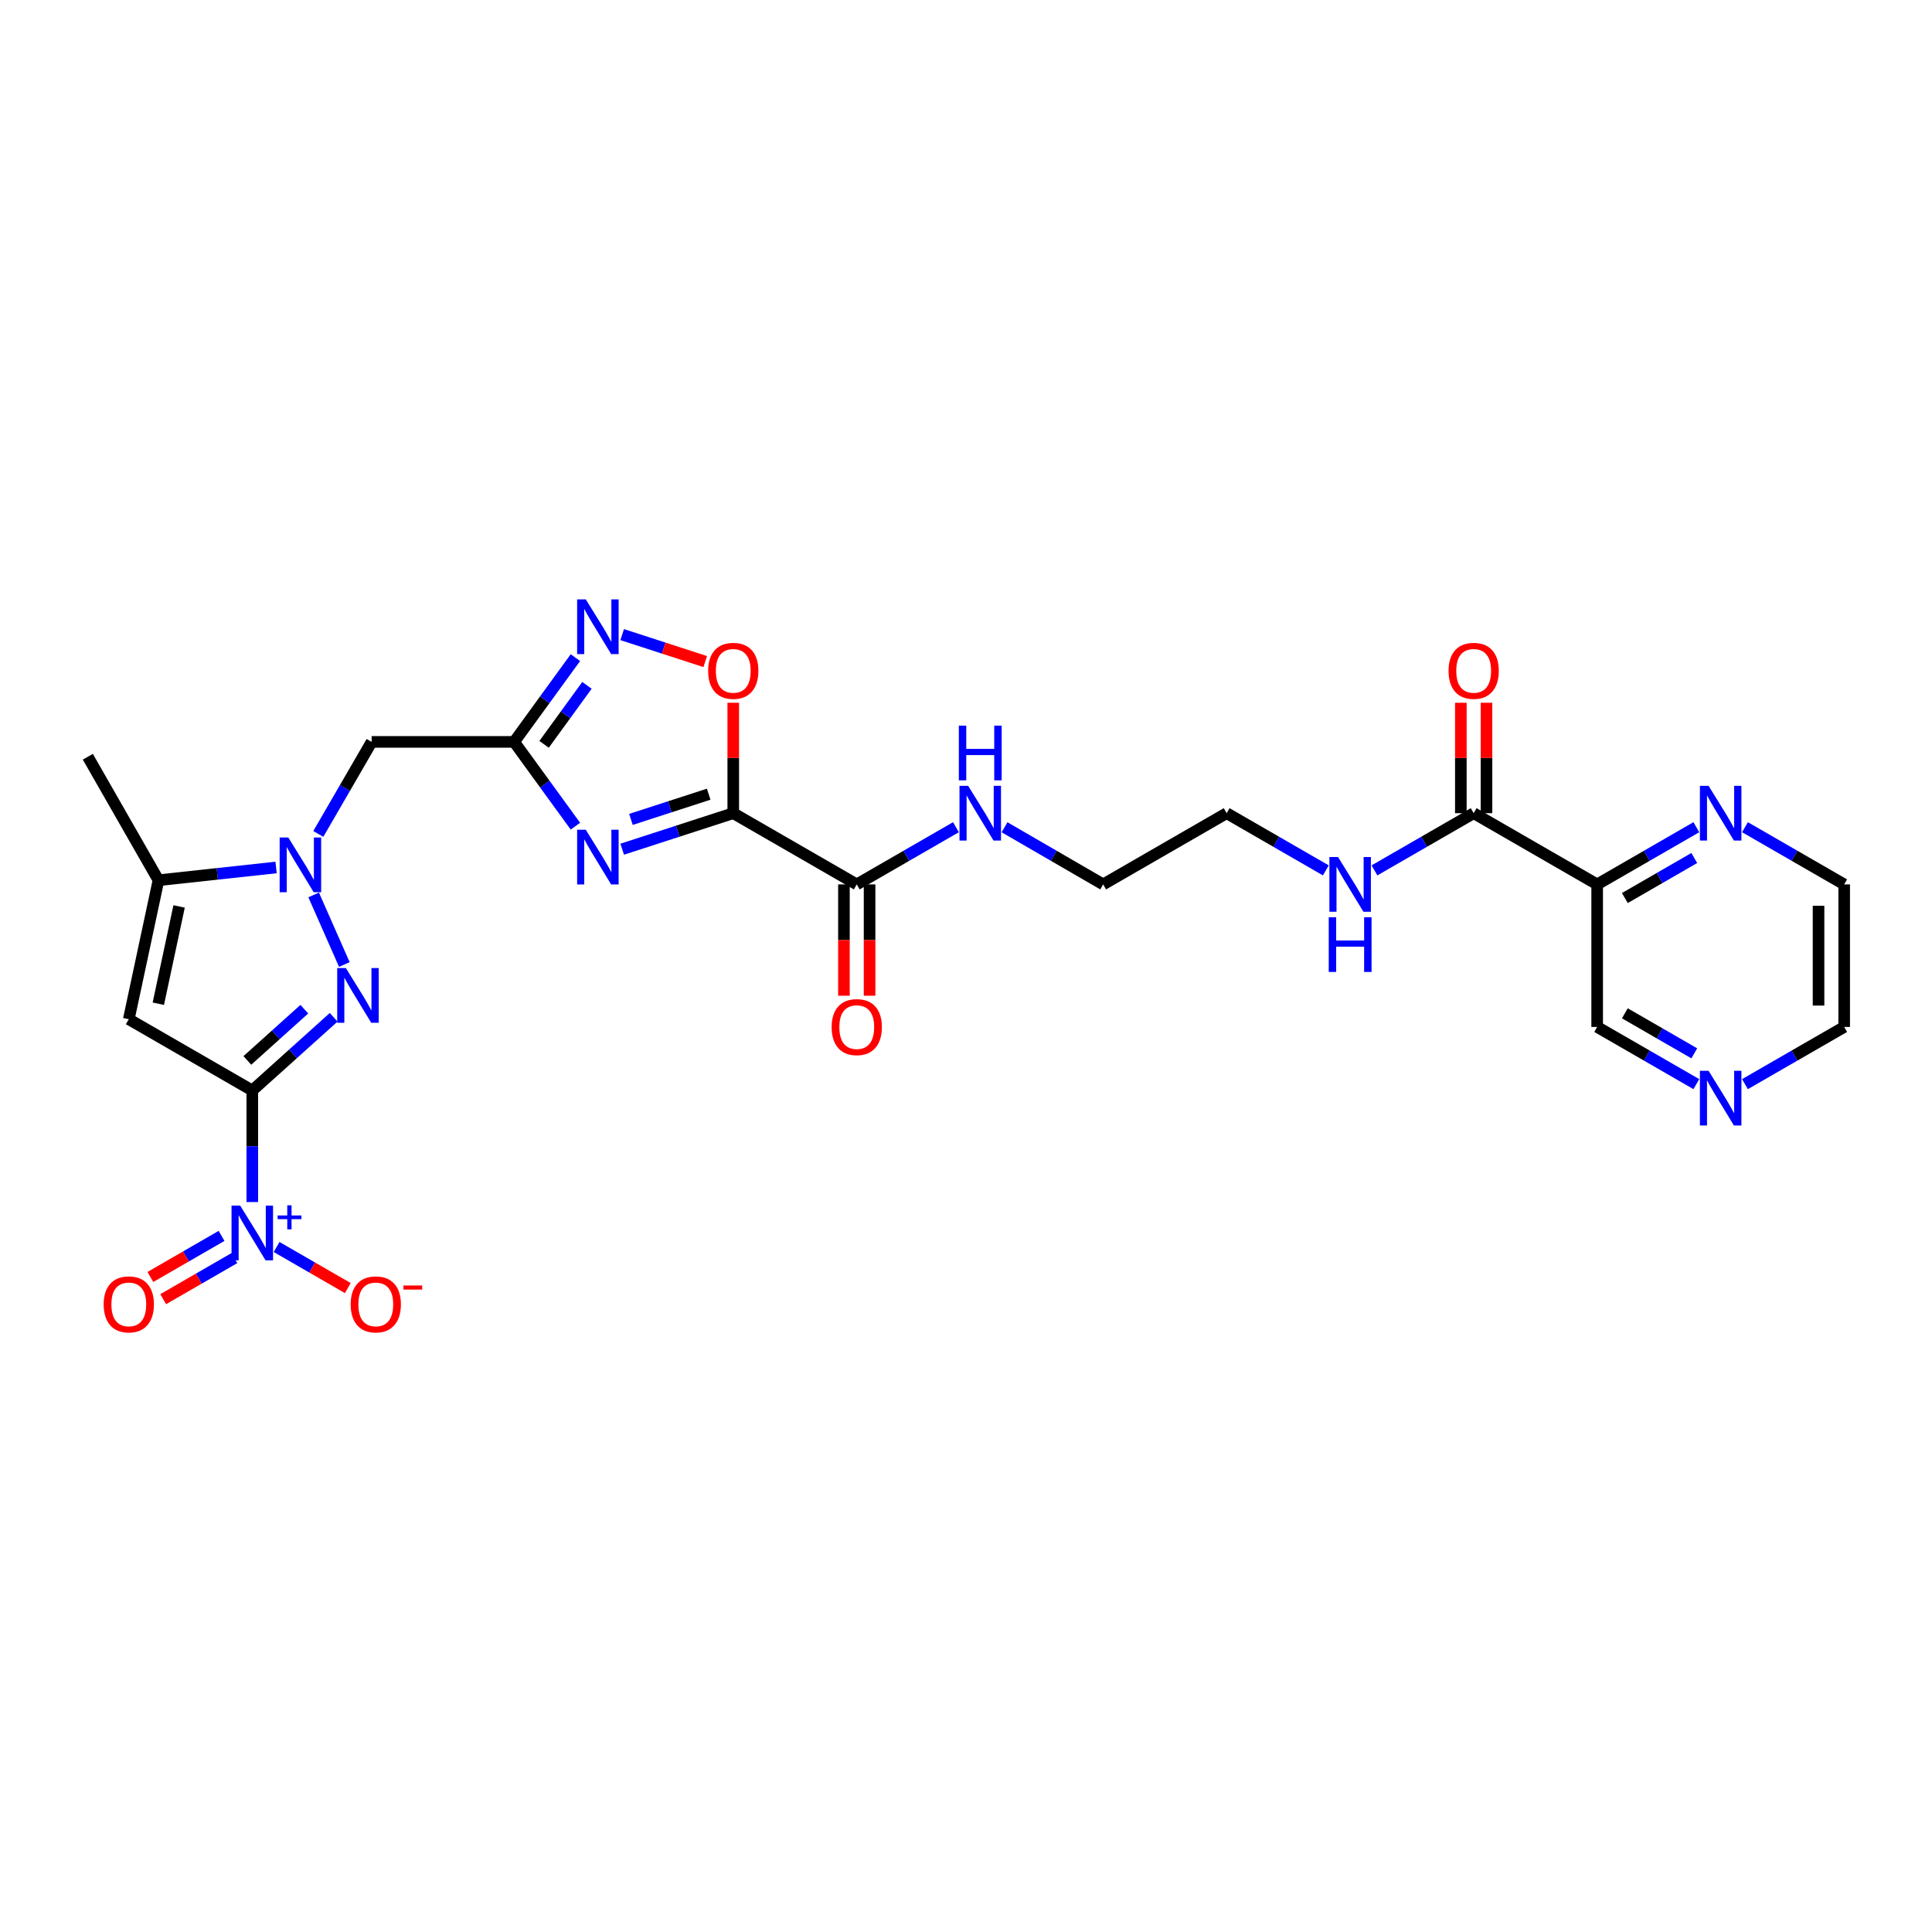 <?xml version='1.0' encoding='iso-8859-1'?>
<svg version='1.1' baseProfile='full'
              xmlns='http://www.w3.org/2000/svg'
                      xmlns:rdkit='http://www.rdkit.org/xml'
                      xmlns:xlink='http://www.w3.org/1999/xlink'
                  xml:space='preserve'
width='1000px' height='1000px' viewBox='0 0 1000 1000'>
<!-- END OF HEADER -->
<rect style='opacity:1.0;fill:#FFFFFF;stroke:none' width='1000' height='1000' x='0' y='0'> </rect>
<path class='bond-0' d='M 130.584,564.43 L 151.645,545.489' style='fill:none;fill-rule:evenodd;stroke:#000000;stroke-width:6px;stroke-linecap:butt;stroke-linejoin:miter;stroke-opacity:1' />
<path class='bond-0' d='M 151.645,545.489 L 172.707,526.548' style='fill:none;fill-rule:evenodd;stroke:#0000FF;stroke-width:6px;stroke-linecap:butt;stroke-linejoin:miter;stroke-opacity:1' />
<path class='bond-0' d='M 128.026,548.878 L 142.77,535.619' style='fill:none;fill-rule:evenodd;stroke:#000000;stroke-width:6px;stroke-linecap:butt;stroke-linejoin:miter;stroke-opacity:1' />
<path class='bond-0' d='M 142.77,535.619 L 157.513,522.36' style='fill:none;fill-rule:evenodd;stroke:#0000FF;stroke-width:6px;stroke-linecap:butt;stroke-linejoin:miter;stroke-opacity:1' />
<path class='bond-4' d='M 130.584,564.43 L 66.663,527.543' style='fill:none;fill-rule:evenodd;stroke:#000000;stroke-width:6px;stroke-linecap:butt;stroke-linejoin:miter;stroke-opacity:1' />
<path class='bond-5' d='M 130.584,564.43 L 130.584,593.303' style='fill:none;fill-rule:evenodd;stroke:#000000;stroke-width:6px;stroke-linecap:butt;stroke-linejoin:miter;stroke-opacity:1' />
<path class='bond-5' d='M 130.584,593.303 L 130.584,622.176' style='fill:none;fill-rule:evenodd;stroke:#0000FF;stroke-width:6px;stroke-linecap:butt;stroke-linejoin:miter;stroke-opacity:1' />
<path class='bond-2' d='M 178.229,499.229 L 162.351,463.212' style='fill:none;fill-rule:evenodd;stroke:#0000FF;stroke-width:6px;stroke-linecap:butt;stroke-linejoin:miter;stroke-opacity:1' />
<path class='bond-1' d='M 379.533,420.903 L 350.789,430.227' style='fill:none;fill-rule:evenodd;stroke:#000000;stroke-width:6px;stroke-linecap:butt;stroke-linejoin:miter;stroke-opacity:1' />
<path class='bond-1' d='M 350.789,430.227 L 322.044,439.55' style='fill:none;fill-rule:evenodd;stroke:#0000FF;stroke-width:6px;stroke-linecap:butt;stroke-linejoin:miter;stroke-opacity:1' />
<path class='bond-1' d='M 366.814,411.074 L 346.693,417.6' style='fill:none;fill-rule:evenodd;stroke:#000000;stroke-width:6px;stroke-linecap:butt;stroke-linejoin:miter;stroke-opacity:1' />
<path class='bond-1' d='M 346.693,417.6 L 326.572,424.127' style='fill:none;fill-rule:evenodd;stroke:#0000FF;stroke-width:6px;stroke-linecap:butt;stroke-linejoin:miter;stroke-opacity:1' />
<path class='bond-11' d='M 379.533,420.903 L 443.454,457.767' style='fill:none;fill-rule:evenodd;stroke:#000000;stroke-width:6px;stroke-linecap:butt;stroke-linejoin:miter;stroke-opacity:1' />
<path class='bond-29' d='M 379.533,420.903 L 379.533,392.326' style='fill:none;fill-rule:evenodd;stroke:#000000;stroke-width:6px;stroke-linecap:butt;stroke-linejoin:miter;stroke-opacity:1' />
<path class='bond-29' d='M 379.533,392.326 L 379.533,363.749' style='fill:none;fill-rule:evenodd;stroke:#FF0000;stroke-width:6px;stroke-linecap:butt;stroke-linejoin:miter;stroke-opacity:1' />
<path class='bond-9' d='M 164.756,431.644 L 178.557,407.823' style='fill:none;fill-rule:evenodd;stroke:#0000FF;stroke-width:6px;stroke-linecap:butt;stroke-linejoin:miter;stroke-opacity:1' />
<path class='bond-9' d='M 178.557,407.823 L 192.358,384.002' style='fill:none;fill-rule:evenodd;stroke:#000000;stroke-width:6px;stroke-linecap:butt;stroke-linejoin:miter;stroke-opacity:1' />
<path class='bond-28' d='M 142.9,449.007 L 112.465,452.307' style='fill:none;fill-rule:evenodd;stroke:#0000FF;stroke-width:6px;stroke-linecap:butt;stroke-linejoin:miter;stroke-opacity:1' />
<path class='bond-28' d='M 112.465,452.307 L 82.031,455.607' style='fill:none;fill-rule:evenodd;stroke:#000000;stroke-width:6px;stroke-linecap:butt;stroke-linejoin:miter;stroke-opacity:1' />
<path class='bond-3' d='M 297.831,427.628 L 281.977,405.815' style='fill:none;fill-rule:evenodd;stroke:#0000FF;stroke-width:6px;stroke-linecap:butt;stroke-linejoin:miter;stroke-opacity:1' />
<path class='bond-3' d='M 281.977,405.815 L 266.124,384.002' style='fill:none;fill-rule:evenodd;stroke:#000000;stroke-width:6px;stroke-linecap:butt;stroke-linejoin:miter;stroke-opacity:1' />
<path class='bond-7' d='M 66.663,527.543 L 82.031,455.607' style='fill:none;fill-rule:evenodd;stroke:#000000;stroke-width:6px;stroke-linecap:butt;stroke-linejoin:miter;stroke-opacity:1' />
<path class='bond-7' d='M 81.949,519.526 L 92.707,469.17' style='fill:none;fill-rule:evenodd;stroke:#000000;stroke-width:6px;stroke-linecap:butt;stroke-linejoin:miter;stroke-opacity:1' />
<path class='bond-14' d='M 143.169,645.442 L 161.596,656.076' style='fill:none;fill-rule:evenodd;stroke:#0000FF;stroke-width:6px;stroke-linecap:butt;stroke-linejoin:miter;stroke-opacity:1' />
<path class='bond-14' d='M 161.596,656.076 L 180.022,666.709' style='fill:none;fill-rule:evenodd;stroke:#FF0000;stroke-width:6px;stroke-linecap:butt;stroke-linejoin:miter;stroke-opacity:1' />
<path class='bond-16' d='M 114.681,639.694 L 96.254,650.328' style='fill:none;fill-rule:evenodd;stroke:#0000FF;stroke-width:6px;stroke-linecap:butt;stroke-linejoin:miter;stroke-opacity:1' />
<path class='bond-16' d='M 96.254,650.328 L 77.828,660.961' style='fill:none;fill-rule:evenodd;stroke:#FF0000;stroke-width:6px;stroke-linecap:butt;stroke-linejoin:miter;stroke-opacity:1' />
<path class='bond-16' d='M 121.316,651.191 L 102.889,661.824' style='fill:none;fill-rule:evenodd;stroke:#0000FF;stroke-width:6px;stroke-linecap:butt;stroke-linejoin:miter;stroke-opacity:1' />
<path class='bond-16' d='M 102.889,661.824 L 84.462,672.458' style='fill:none;fill-rule:evenodd;stroke:#FF0000;stroke-width:6px;stroke-linecap:butt;stroke-linejoin:miter;stroke-opacity:1' />
<path class='bond-6' d='M 266.124,384.002 L 192.358,384.002' style='fill:none;fill-rule:evenodd;stroke:#000000;stroke-width:6px;stroke-linecap:butt;stroke-linejoin:miter;stroke-opacity:1' />
<path class='bond-8' d='M 266.124,384.002 L 281.976,362.196' style='fill:none;fill-rule:evenodd;stroke:#000000;stroke-width:6px;stroke-linecap:butt;stroke-linejoin:miter;stroke-opacity:1' />
<path class='bond-8' d='M 281.976,362.196 L 297.829,340.391' style='fill:none;fill-rule:evenodd;stroke:#0000FF;stroke-width:6px;stroke-linecap:butt;stroke-linejoin:miter;stroke-opacity:1' />
<path class='bond-8' d='M 281.616,385.266 L 292.713,370.002' style='fill:none;fill-rule:evenodd;stroke:#000000;stroke-width:6px;stroke-linecap:butt;stroke-linejoin:miter;stroke-opacity:1' />
<path class='bond-8' d='M 292.713,370.002 L 303.809,354.738' style='fill:none;fill-rule:evenodd;stroke:#0000FF;stroke-width:6px;stroke-linecap:butt;stroke-linejoin:miter;stroke-opacity:1' />
<path class='bond-23' d='M 82.031,455.607 L 45.455,391.686' style='fill:none;fill-rule:evenodd;stroke:#000000;stroke-width:6px;stroke-linecap:butt;stroke-linejoin:miter;stroke-opacity:1' />
<path class='bond-10' d='M 322.044,328.474 L 343.533,335.453' style='fill:none;fill-rule:evenodd;stroke:#0000FF;stroke-width:6px;stroke-linecap:butt;stroke-linejoin:miter;stroke-opacity:1' />
<path class='bond-10' d='M 343.533,335.453 L 365.022,342.432' style='fill:none;fill-rule:evenodd;stroke:#FF0000;stroke-width:6px;stroke-linecap:butt;stroke-linejoin:miter;stroke-opacity:1' />
<path class='bond-17' d='M 436.817,457.767 L 436.817,486.575' style='fill:none;fill-rule:evenodd;stroke:#000000;stroke-width:6px;stroke-linecap:butt;stroke-linejoin:miter;stroke-opacity:1' />
<path class='bond-17' d='M 436.817,486.575 L 436.817,515.383' style='fill:none;fill-rule:evenodd;stroke:#FF0000;stroke-width:6px;stroke-linecap:butt;stroke-linejoin:miter;stroke-opacity:1' />
<path class='bond-17' d='M 450.091,457.767 L 450.091,486.575' style='fill:none;fill-rule:evenodd;stroke:#000000;stroke-width:6px;stroke-linecap:butt;stroke-linejoin:miter;stroke-opacity:1' />
<path class='bond-17' d='M 450.091,486.575 L 450.091,515.383' style='fill:none;fill-rule:evenodd;stroke:#FF0000;stroke-width:6px;stroke-linecap:butt;stroke-linejoin:miter;stroke-opacity:1' />
<path class='bond-20' d='M 443.454,457.767 L 469.122,442.964' style='fill:none;fill-rule:evenodd;stroke:#000000;stroke-width:6px;stroke-linecap:butt;stroke-linejoin:miter;stroke-opacity:1' />
<path class='bond-20' d='M 469.122,442.964 L 494.79,428.161' style='fill:none;fill-rule:evenodd;stroke:#0000FF;stroke-width:6px;stroke-linecap:butt;stroke-linejoin:miter;stroke-opacity:1' />
<path class='bond-12' d='M 826.69,457.767 L 762.769,420.903' style='fill:none;fill-rule:evenodd;stroke:#000000;stroke-width:6px;stroke-linecap:butt;stroke-linejoin:miter;stroke-opacity:1' />
<path class='bond-15' d='M 826.69,457.767 L 852.357,442.964' style='fill:none;fill-rule:evenodd;stroke:#000000;stroke-width:6px;stroke-linecap:butt;stroke-linejoin:miter;stroke-opacity:1' />
<path class='bond-15' d='M 852.357,442.964 L 878.025,428.161' style='fill:none;fill-rule:evenodd;stroke:#0000FF;stroke-width:6px;stroke-linecap:butt;stroke-linejoin:miter;stroke-opacity:1' />
<path class='bond-15' d='M 841.021,464.825 L 858.989,454.463' style='fill:none;fill-rule:evenodd;stroke:#000000;stroke-width:6px;stroke-linecap:butt;stroke-linejoin:miter;stroke-opacity:1' />
<path class='bond-15' d='M 858.989,454.463 L 876.956,444.101' style='fill:none;fill-rule:evenodd;stroke:#0000FF;stroke-width:6px;stroke-linecap:butt;stroke-linejoin:miter;stroke-opacity:1' />
<path class='bond-22' d='M 826.69,457.767 L 826.69,531.547' style='fill:none;fill-rule:evenodd;stroke:#000000;stroke-width:6px;stroke-linecap:butt;stroke-linejoin:miter;stroke-opacity:1' />
<path class='bond-13' d='M 762.769,420.903 L 737.094,435.707' style='fill:none;fill-rule:evenodd;stroke:#000000;stroke-width:6px;stroke-linecap:butt;stroke-linejoin:miter;stroke-opacity:1' />
<path class='bond-13' d='M 737.094,435.707 L 711.419,450.511' style='fill:none;fill-rule:evenodd;stroke:#0000FF;stroke-width:6px;stroke-linecap:butt;stroke-linejoin:miter;stroke-opacity:1' />
<path class='bond-18' d='M 769.406,420.903 L 769.406,392.326' style='fill:none;fill-rule:evenodd;stroke:#000000;stroke-width:6px;stroke-linecap:butt;stroke-linejoin:miter;stroke-opacity:1' />
<path class='bond-18' d='M 769.406,392.326 L 769.406,363.749' style='fill:none;fill-rule:evenodd;stroke:#FF0000;stroke-width:6px;stroke-linecap:butt;stroke-linejoin:miter;stroke-opacity:1' />
<path class='bond-18' d='M 756.132,420.903 L 756.132,392.326' style='fill:none;fill-rule:evenodd;stroke:#000000;stroke-width:6px;stroke-linecap:butt;stroke-linejoin:miter;stroke-opacity:1' />
<path class='bond-18' d='M 756.132,392.326 L 756.132,363.749' style='fill:none;fill-rule:evenodd;stroke:#FF0000;stroke-width:6px;stroke-linecap:butt;stroke-linejoin:miter;stroke-opacity:1' />
<path class='bond-24' d='M 903.195,428.16 L 928.87,442.963' style='fill:none;fill-rule:evenodd;stroke:#0000FF;stroke-width:6px;stroke-linecap:butt;stroke-linejoin:miter;stroke-opacity:1' />
<path class='bond-24' d='M 928.87,442.963 L 954.545,457.767' style='fill:none;fill-rule:evenodd;stroke:#000000;stroke-width:6px;stroke-linecap:butt;stroke-linejoin:miter;stroke-opacity:1' />
<path class='bond-19' d='M 878.026,561.148 L 852.358,546.348' style='fill:none;fill-rule:evenodd;stroke:#0000FF;stroke-width:6px;stroke-linecap:butt;stroke-linejoin:miter;stroke-opacity:1' />
<path class='bond-19' d='M 852.358,546.348 L 826.69,531.547' style='fill:none;fill-rule:evenodd;stroke:#000000;stroke-width:6px;stroke-linecap:butt;stroke-linejoin:miter;stroke-opacity:1' />
<path class='bond-19' d='M 876.956,545.209 L 858.988,534.849' style='fill:none;fill-rule:evenodd;stroke:#0000FF;stroke-width:6px;stroke-linecap:butt;stroke-linejoin:miter;stroke-opacity:1' />
<path class='bond-19' d='M 858.988,534.849 L 841.02,524.488' style='fill:none;fill-rule:evenodd;stroke:#000000;stroke-width:6px;stroke-linecap:butt;stroke-linejoin:miter;stroke-opacity:1' />
<path class='bond-25' d='M 903.195,561.149 L 928.87,546.348' style='fill:none;fill-rule:evenodd;stroke:#0000FF;stroke-width:6px;stroke-linecap:butt;stroke-linejoin:miter;stroke-opacity:1' />
<path class='bond-25' d='M 928.87,546.348 L 954.545,531.547' style='fill:none;fill-rule:evenodd;stroke:#000000;stroke-width:6px;stroke-linecap:butt;stroke-linejoin:miter;stroke-opacity:1' />
<path class='bond-26' d='M 519.952,428.192 L 545.473,442.98' style='fill:none;fill-rule:evenodd;stroke:#0000FF;stroke-width:6px;stroke-linecap:butt;stroke-linejoin:miter;stroke-opacity:1' />
<path class='bond-26' d='M 545.473,442.98 L 570.993,457.767' style='fill:none;fill-rule:evenodd;stroke:#000000;stroke-width:6px;stroke-linecap:butt;stroke-linejoin:miter;stroke-opacity:1' />
<path class='bond-21' d='M 686.249,450.51 L 660.581,435.706' style='fill:none;fill-rule:evenodd;stroke:#0000FF;stroke-width:6px;stroke-linecap:butt;stroke-linejoin:miter;stroke-opacity:1' />
<path class='bond-21' d='M 660.581,435.706 L 634.913,420.903' style='fill:none;fill-rule:evenodd;stroke:#000000;stroke-width:6px;stroke-linecap:butt;stroke-linejoin:miter;stroke-opacity:1' />
<path class='bond-30' d='M 954.545,457.767 L 954.545,531.547' style='fill:none;fill-rule:evenodd;stroke:#000000;stroke-width:6px;stroke-linecap:butt;stroke-linejoin:miter;stroke-opacity:1' />
<path class='bond-30' d='M 941.272,468.834 L 941.272,520.48' style='fill:none;fill-rule:evenodd;stroke:#000000;stroke-width:6px;stroke-linecap:butt;stroke-linejoin:miter;stroke-opacity:1' />
<path class='bond-27' d='M 570.993,457.767 L 634.913,420.903' style='fill:none;fill-rule:evenodd;stroke:#000000;stroke-width:6px;stroke-linecap:butt;stroke-linejoin:miter;stroke-opacity:1' />
<path  class='atom-1' d='M 179.026 501.075
L 188.306 516.075
Q 189.226 517.555, 190.706 520.235
Q 192.186 522.915, 192.266 523.075
L 192.266 501.075
L 196.026 501.075
L 196.026 529.395
L 192.146 529.395
L 182.186 512.995
Q 181.026 511.075, 179.786 508.875
Q 178.586 506.675, 178.226 505.995
L 178.226 529.395
L 174.546 529.395
L 174.546 501.075
L 179.026 501.075
' fill='#0000FF'/>
<path  class='atom-3' d='M 149.227 433.482
L 158.507 448.482
Q 159.427 449.962, 160.907 452.642
Q 162.387 455.322, 162.467 455.482
L 162.467 433.482
L 166.227 433.482
L 166.227 461.802
L 162.347 461.802
L 152.387 445.402
Q 151.227 443.482, 149.987 441.282
Q 148.787 439.082, 148.427 438.402
L 148.427 461.802
L 144.747 461.802
L 144.747 433.482
L 149.227 433.482
' fill='#0000FF'/>
<path  class='atom-4' d='M 303.202 429.471
L 312.482 444.471
Q 313.402 445.951, 314.882 448.631
Q 316.362 451.311, 316.442 451.471
L 316.442 429.471
L 320.202 429.471
L 320.202 457.791
L 316.322 457.791
L 306.362 441.391
Q 305.202 439.471, 303.962 437.271
Q 302.762 435.071, 302.402 434.391
L 302.402 457.791
L 298.722 457.791
L 298.722 429.471
L 303.202 429.471
' fill='#0000FF'/>
<path  class='atom-6' d='M 124.324 624.02
L 133.604 639.02
Q 134.524 640.5, 136.004 643.18
Q 137.484 645.86, 137.564 646.02
L 137.564 624.02
L 141.324 624.02
L 141.324 652.34
L 137.444 652.34
L 127.484 635.94
Q 126.324 634.02, 125.084 631.82
Q 123.884 629.62, 123.524 628.94
L 123.524 652.34
L 119.844 652.34
L 119.844 624.02
L 124.324 624.02
' fill='#0000FF'/>
<path  class='atom-6' d='M 143.7 629.125
L 148.689 629.125
L 148.689 623.871
L 150.907 623.871
L 150.907 629.125
L 156.028 629.125
L 156.028 631.026
L 150.907 631.026
L 150.907 636.306
L 148.689 636.306
L 148.689 631.026
L 143.7 631.026
L 143.7 629.125
' fill='#0000FF'/>
<path  class='atom-9' d='M 303.202 310.228
L 312.482 325.228
Q 313.402 326.708, 314.882 329.388
Q 316.362 332.068, 316.442 332.228
L 316.442 310.228
L 320.202 310.228
L 320.202 338.548
L 316.322 338.548
L 306.362 322.148
Q 305.202 320.228, 303.962 318.028
Q 302.762 315.828, 302.402 315.148
L 302.402 338.548
L 298.722 338.548
L 298.722 310.228
L 303.202 310.228
' fill='#0000FF'/>
<path  class='atom-11' d='M 366.533 347.225
Q 366.533 340.425, 369.893 336.625
Q 373.253 332.825, 379.533 332.825
Q 385.813 332.825, 389.173 336.625
Q 392.533 340.425, 392.533 347.225
Q 392.533 354.105, 389.133 358.025
Q 385.733 361.905, 379.533 361.905
Q 373.293 361.905, 369.893 358.025
Q 366.533 354.145, 366.533 347.225
M 379.533 358.705
Q 383.853 358.705, 386.173 355.825
Q 388.533 352.905, 388.533 347.225
Q 388.533 341.665, 386.173 338.865
Q 383.853 336.025, 379.533 336.025
Q 375.213 336.025, 372.853 338.825
Q 370.533 341.625, 370.533 347.225
Q 370.533 352.945, 372.853 355.825
Q 375.213 358.705, 379.533 358.705
' fill='#FF0000'/>
<path  class='atom-15' d='M 181.504 675.146
Q 181.504 668.346, 184.864 664.546
Q 188.224 660.746, 194.504 660.746
Q 200.784 660.746, 204.144 664.546
Q 207.504 668.346, 207.504 675.146
Q 207.504 682.026, 204.104 685.946
Q 200.704 689.826, 194.504 689.826
Q 188.264 689.826, 184.864 685.946
Q 181.504 682.066, 181.504 675.146
M 194.504 686.626
Q 198.824 686.626, 201.144 683.746
Q 203.504 680.826, 203.504 675.146
Q 203.504 669.586, 201.144 666.786
Q 198.824 663.946, 194.504 663.946
Q 190.184 663.946, 187.824 666.746
Q 185.504 669.546, 185.504 675.146
Q 185.504 680.866, 187.824 683.746
Q 190.184 686.626, 194.504 686.626
' fill='#FF0000'/>
<path  class='atom-15' d='M 208.824 665.369
L 218.513 665.369
L 218.513 667.481
L 208.824 667.481
L 208.824 665.369
' fill='#FF0000'/>
<path  class='atom-16' d='M 884.35 406.743
L 893.63 421.743
Q 894.55 423.223, 896.03 425.903
Q 897.51 428.583, 897.59 428.743
L 897.59 406.743
L 901.35 406.743
L 901.35 435.063
L 897.47 435.063
L 887.51 418.663
Q 886.35 416.743, 885.11 414.543
Q 883.91 412.343, 883.55 411.663
L 883.55 435.063
L 879.87 435.063
L 879.87 406.743
L 884.35 406.743
' fill='#0000FF'/>
<path  class='atom-17' d='M 53.663 675.146
Q 53.663 668.346, 57.023 664.546
Q 60.383 660.746, 66.663 660.746
Q 72.943 660.746, 76.303 664.546
Q 79.663 668.346, 79.663 675.146
Q 79.663 682.026, 76.263 685.946
Q 72.863 689.826, 66.663 689.826
Q 60.423 689.826, 57.023 685.946
Q 53.663 682.066, 53.663 675.146
M 66.663 686.626
Q 70.983 686.626, 73.303 683.746
Q 75.663 680.826, 75.663 675.146
Q 75.663 669.586, 73.303 666.786
Q 70.983 663.946, 66.663 663.946
Q 62.343 663.946, 59.983 666.746
Q 57.663 669.546, 57.663 675.146
Q 57.663 680.866, 59.983 683.746
Q 62.343 686.626, 66.663 686.626
' fill='#FF0000'/>
<path  class='atom-18' d='M 430.454 531.627
Q 430.454 524.827, 433.814 521.027
Q 437.174 517.227, 443.454 517.227
Q 449.734 517.227, 453.094 521.027
Q 456.454 524.827, 456.454 531.627
Q 456.454 538.507, 453.054 542.427
Q 449.654 546.307, 443.454 546.307
Q 437.214 546.307, 433.814 542.427
Q 430.454 538.547, 430.454 531.627
M 443.454 543.107
Q 447.774 543.107, 450.094 540.227
Q 452.454 537.307, 452.454 531.627
Q 452.454 526.067, 450.094 523.267
Q 447.774 520.427, 443.454 520.427
Q 439.134 520.427, 436.774 523.227
Q 434.454 526.027, 434.454 531.627
Q 434.454 537.347, 436.774 540.227
Q 439.134 543.107, 443.454 543.107
' fill='#FF0000'/>
<path  class='atom-19' d='M 749.769 347.225
Q 749.769 340.425, 753.129 336.625
Q 756.489 332.825, 762.769 332.825
Q 769.049 332.825, 772.409 336.625
Q 775.769 340.425, 775.769 347.225
Q 775.769 354.105, 772.369 358.025
Q 768.969 361.905, 762.769 361.905
Q 756.529 361.905, 753.129 358.025
Q 749.769 354.145, 749.769 347.225
M 762.769 358.705
Q 767.089 358.705, 769.409 355.825
Q 771.769 352.905, 771.769 347.225
Q 771.769 341.665, 769.409 338.865
Q 767.089 336.025, 762.769 336.025
Q 758.449 336.025, 756.089 338.825
Q 753.769 341.625, 753.769 347.225
Q 753.769 352.945, 756.089 355.825
Q 758.449 358.705, 762.769 358.705
' fill='#FF0000'/>
<path  class='atom-20' d='M 884.35 554.244
L 893.63 569.244
Q 894.55 570.724, 896.03 573.404
Q 897.51 576.084, 897.59 576.244
L 897.59 554.244
L 901.35 554.244
L 901.35 582.564
L 897.47 582.564
L 887.51 566.164
Q 886.35 564.244, 885.11 562.044
Q 883.91 559.844, 883.55 559.164
L 883.55 582.564
L 879.87 582.564
L 879.87 554.244
L 884.35 554.244
' fill='#0000FF'/>
<path  class='atom-21' d='M 501.114 406.743
L 510.394 421.743
Q 511.314 423.223, 512.794 425.903
Q 514.274 428.583, 514.354 428.743
L 514.354 406.743
L 518.114 406.743
L 518.114 435.063
L 514.234 435.063
L 504.274 418.663
Q 503.114 416.743, 501.874 414.543
Q 500.674 412.343, 500.314 411.663
L 500.314 435.063
L 496.634 435.063
L 496.634 406.743
L 501.114 406.743
' fill='#0000FF'/>
<path  class='atom-21' d='M 496.294 375.591
L 500.134 375.591
L 500.134 387.631
L 514.614 387.631
L 514.614 375.591
L 518.454 375.591
L 518.454 403.911
L 514.614 403.911
L 514.614 390.831
L 500.134 390.831
L 500.134 403.911
L 496.294 403.911
L 496.294 375.591
' fill='#0000FF'/>
<path  class='atom-22' d='M 692.574 443.607
L 701.854 458.607
Q 702.774 460.087, 704.254 462.767
Q 705.734 465.447, 705.814 465.607
L 705.814 443.607
L 709.574 443.607
L 709.574 471.927
L 705.694 471.927
L 695.734 455.527
Q 694.574 453.607, 693.334 451.407
Q 692.134 449.207, 691.774 448.527
L 691.774 471.927
L 688.094 471.927
L 688.094 443.607
L 692.574 443.607
' fill='#0000FF'/>
<path  class='atom-22' d='M 687.754 474.759
L 691.594 474.759
L 691.594 486.799
L 706.074 486.799
L 706.074 474.759
L 709.914 474.759
L 709.914 503.079
L 706.074 503.079
L 706.074 489.999
L 691.594 489.999
L 691.594 503.079
L 687.754 503.079
L 687.754 474.759
' fill='#0000FF'/>
</svg>

